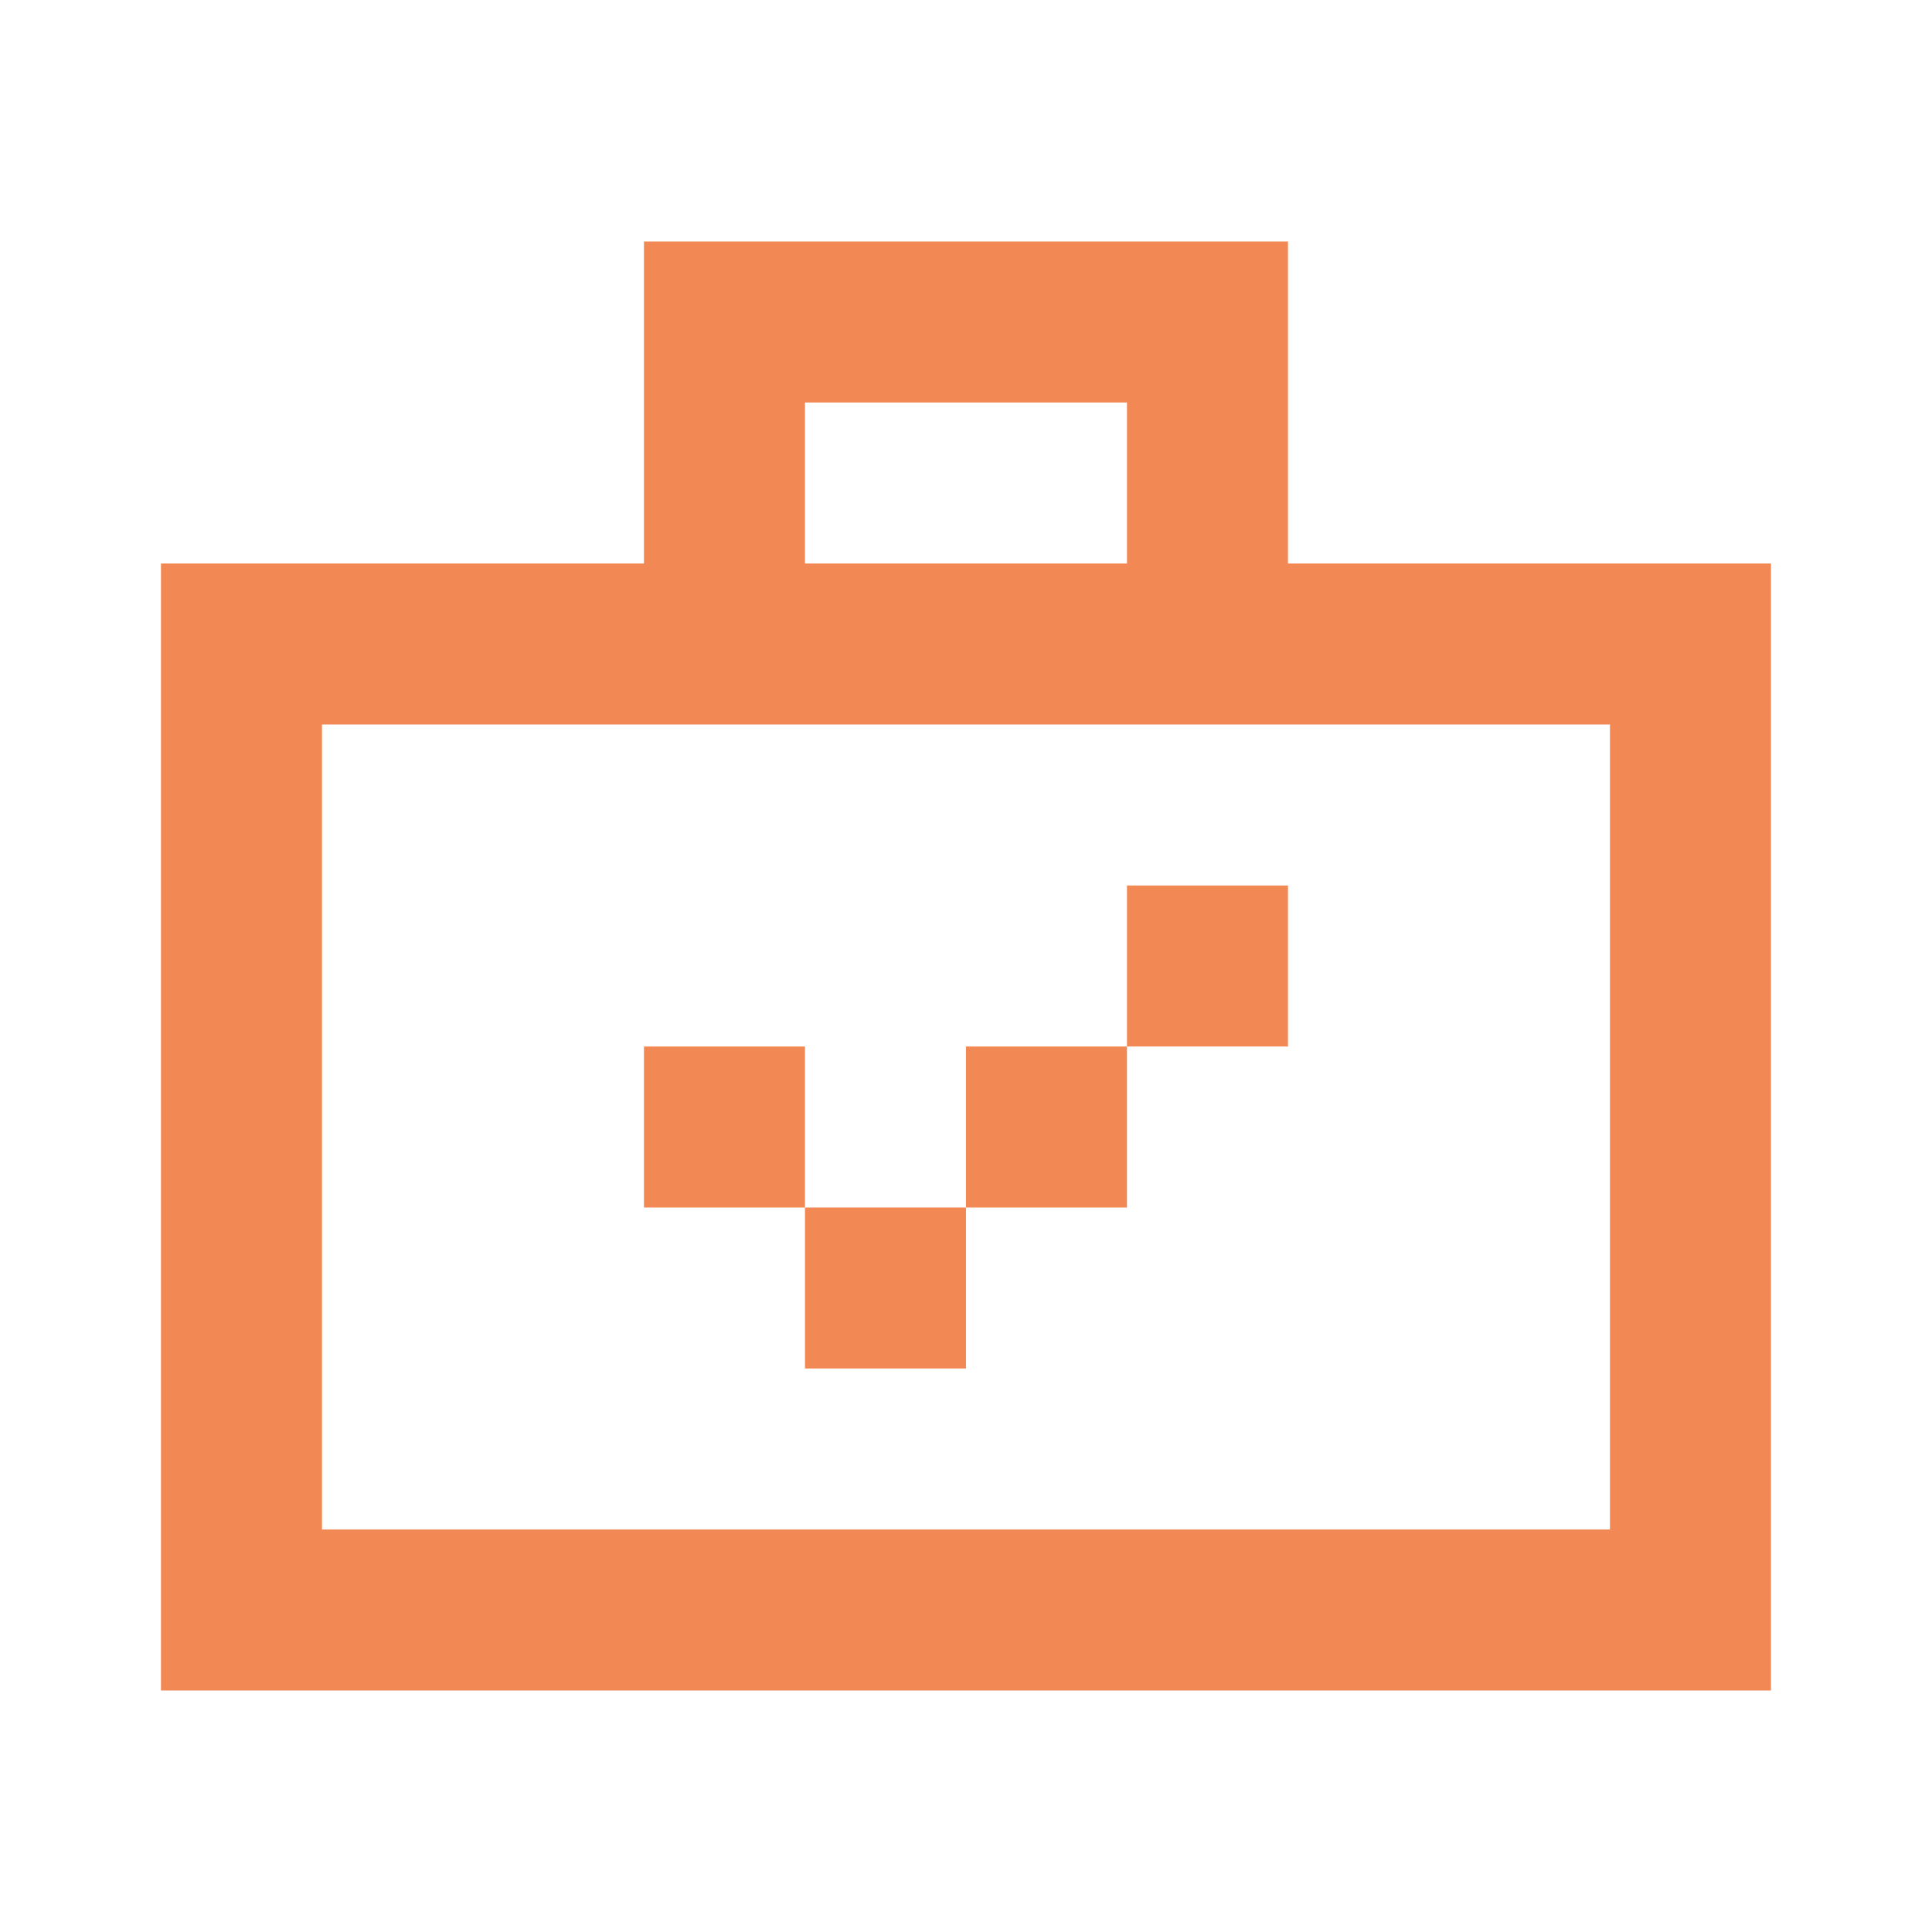 <svg width="64" height="64" viewBox="0 0 64 64" fill="none" xmlns="http://www.w3.org/2000/svg">
<path d="M42.666 18.667H58.666V56H5.332V18.667H21.332V8H42.666V18.667ZM10.666 50.667H53.332V24H10.666V50.667ZM31.999 45.333H26.666V40H31.999V45.333ZM26.666 40H21.332V34.667H26.666V40ZM37.332 40H31.999V34.667H37.332V40ZM42.666 34.667H37.332V29.333H42.666V34.667ZM26.666 18.667H37.332V13.333H26.666V18.667Z" fill="#F28954"/>
</svg>

